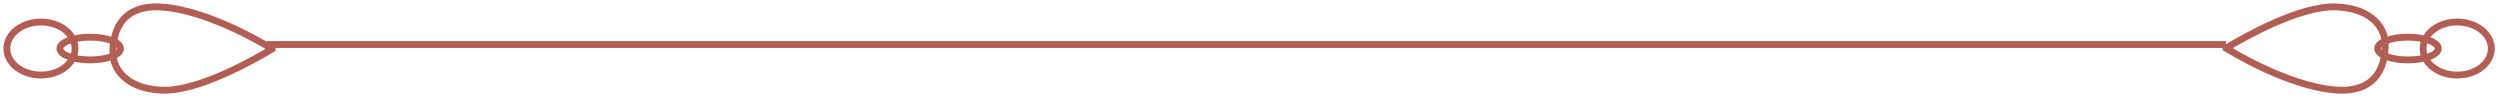 <svg width="365" height="14" viewBox="0 0 365 14" fill="none" xmlns="http://www.w3.org/2000/svg">
<path d="M39.733 7.14C39.733 7.14 30.811 1.512 23.586 1.027C16.361 0.542 16.361 6.754 16.538 8.307C16.716 9.86 18.144 12.87 23.496 13.161C28.848 13.451 37.145 8.696 39.733 7.143V7.14Z" stroke="#B25E54" stroke-miterlimit="10"/>
<path d="M325 7.033C325 7.033 333.922 12.662 341.147 13.146C348.372 13.631 348.372 7.419 348.196 5.866C348.017 4.313 346.59 1.303 341.238 1.013C335.886 0.722 327.588 5.477 325 7.03L325 7.033Z" stroke="#B25E54" stroke-miterlimit="10"/>
<path d="M13.173 8.747C15.617 8.747 17.599 8.004 17.599 7.087C17.599 6.17 15.617 5.427 13.173 5.427C10.728 5.427 8.746 6.17 8.746 7.087C8.746 8.004 10.728 8.747 13.173 8.747Z" stroke="#B25E54" stroke-miterlimit="10"/>
<path d="M351.561 5.427C349.116 5.427 347.134 6.17 347.134 7.087C347.134 8.003 349.116 8.747 351.561 8.747C354.005 8.747 355.987 8.003 355.987 7.087C355.987 6.17 354.005 5.427 351.561 5.427Z" stroke="#B25E54" stroke-miterlimit="10"/>
<path d="M5.98 10.96C8.73 10.96 10.96 9.226 10.96 7.087C10.96 4.948 8.73 3.213 5.98 3.213C3.23 3.213 1 4.948 1 7.087C1 9.226 3.23 10.96 5.98 10.96Z" stroke="#B25E54" stroke-miterlimit="10"/>
<path d="M358.753 3.213C356.003 3.213 353.773 4.947 353.773 7.087C353.773 9.226 356.003 10.96 358.753 10.96C361.504 10.96 363.733 9.226 363.733 7.087C363.733 4.947 361.504 3.213 358.753 3.213Z" stroke="#B25E54" stroke-miterlimit="10"/>
<line x1="39" y1="6.5" x2="325" y2="6.5" stroke="#B25E54"/>
</svg>
